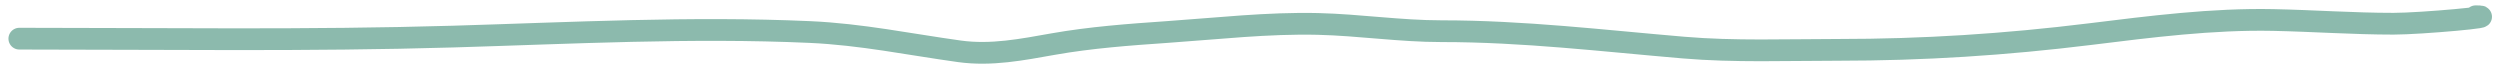 <?xml version="1.0" encoding="UTF-8"?> <svg xmlns="http://www.w3.org/2000/svg" width="230" height="6" viewBox="0 0 230 6" fill="none"><path d="M1.777 3.557C15.072 3.557 28.384 3.758 41.673 3.366C52.587 3.044 63.588 2.455 74.51 2.946C79.259 3.16 83.607 4.075 88.266 4.721C91.207 5.128 94.026 4.562 96.909 4.053C100.339 3.448 103.89 3.185 107.365 2.946C111.961 2.63 116.65 2.092 121.255 2.202C125.068 2.293 128.79 2.87 132.627 2.87C140.164 2.87 147.388 3.742 154.874 4.377C159.581 4.777 164.349 4.587 169.069 4.587C176.959 4.587 184.488 4.102 192.309 3.137C197.842 2.454 203.54 1.725 209.137 1.84C212.818 1.915 216.5 2.183 220.203 2.183C222.732 2.183 230.288 1.496 227.759 1.496" stroke="#8CBAAD" stroke-width="2" stroke-linecap="round"></path></svg> 